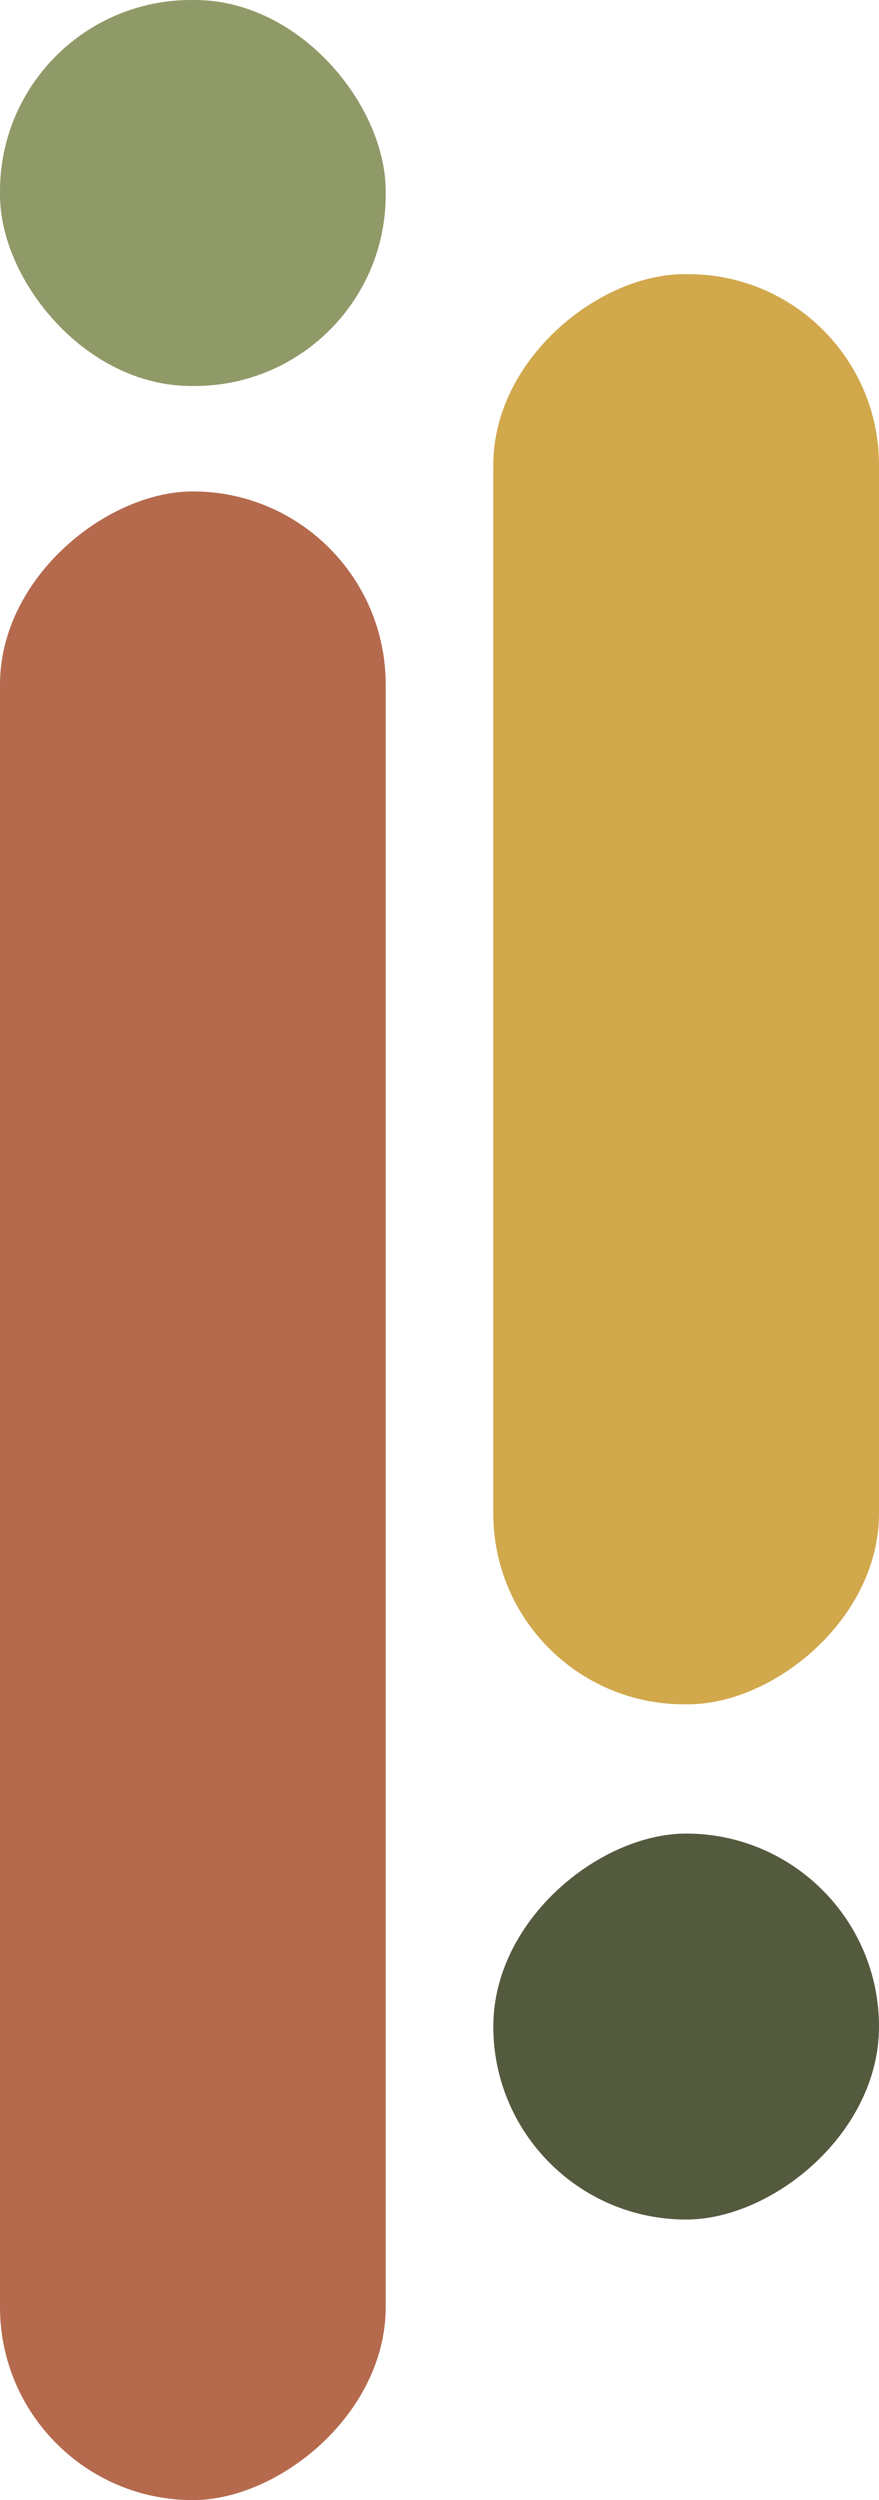 <?xml version="1.0" encoding="UTF-8"?>
<svg id="Layer_1" data-name="Layer 1" xmlns="http://www.w3.org/2000/svg" viewBox="0 0 74.18 210.82">
  <defs>
    <style>
      .cls-1 {
        fill: #535a3e;
      }

      .cls-2 {
        fill: #909a68;
      }

      .cls-3 {
        fill: #b56a4d;
      }

      .cls-4 {
        fill: #d1a84b;
      }
    </style>
  </defs>
  <rect class="cls-3" x="-68.42" y="109.85" width="169.39" height="32.55" rx="16.28" ry="16.28" transform="translate(-109.85 142.41) rotate(-90)"/>
  <rect class="cls-1" x="41.63" y="154.62" width="32.55" height="32.55" rx="16.28" ry="16.28" transform="translate(228.8 112.99) rotate(90)"/>
  <rect class="cls-4" x="-2.4" y="67.15" width="120.6" height="32.55" rx="16.09" ry="16.09" transform="translate(141.33 25.52) rotate(90)"/>
  <rect class="cls-2" x="0" y="0" width="32.55" height="32.55" rx="16.12" ry="16.12"/>
</svg>
